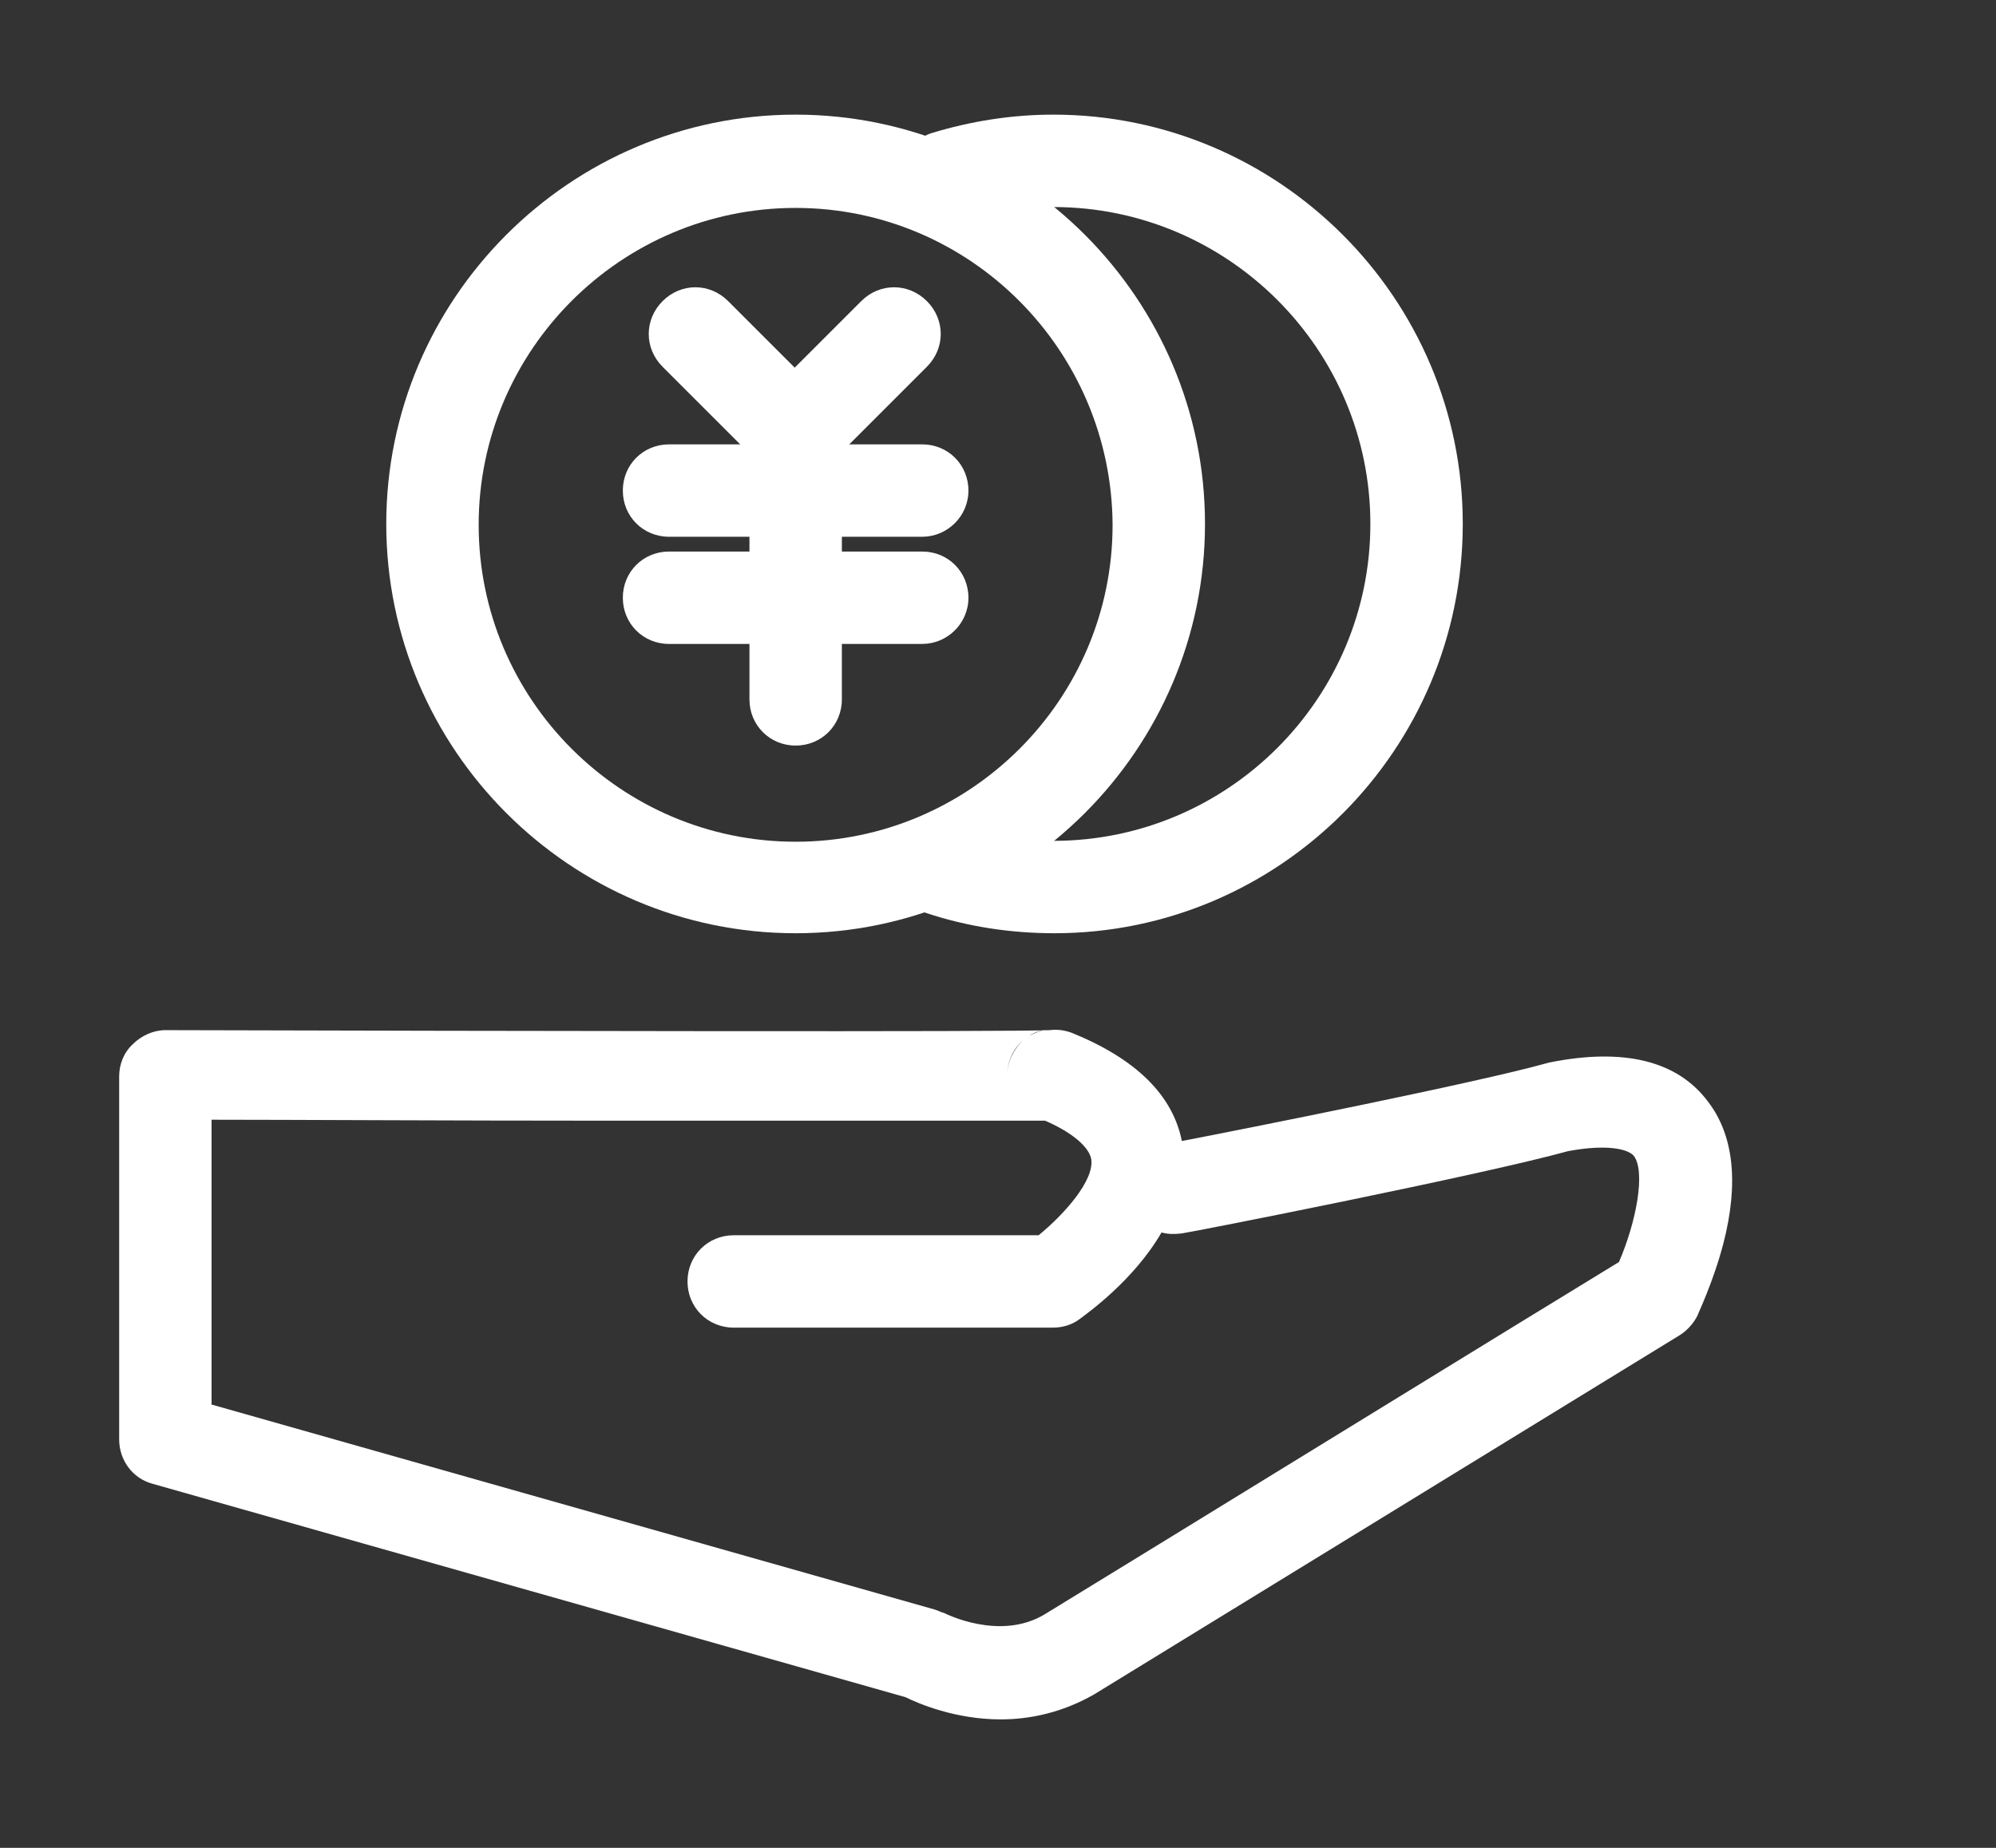 <svg width="27" height="25" viewBox="0 0 27 25" fill="none" xmlns="http://www.w3.org/2000/svg">
<rect x="0" y="0" width="27" height="25" fill="#333333" stroke="none"/>
<path d="M13.537 23.262C12.925 23.262 12.425 23.049 12.25 22.962L2.062 20.074C1.787 19.999 1.612 19.749 1.612 19.474V14.562C1.612 14.399 1.675 14.237 1.8 14.124C1.912 14.012 2.075 13.937 2.237 13.937C6.812 13.949 13.712 13.962 14.2 13.937C14.3 13.924 14.4 13.937 14.5 13.974C15.362 14.324 15.862 14.812 15.987 15.437C16.837 15.274 19.975 14.649 20.912 14.387C20.925 14.387 20.95 14.374 20.962 14.374C21.962 14.174 22.687 14.349 23.1 14.899C23.45 15.349 23.525 15.999 23.312 16.824C23.175 17.349 22.962 17.787 22.962 17.799C22.912 17.899 22.825 17.999 22.725 18.062C22.725 18.062 15.737 22.349 14.8 22.924C14.362 23.174 13.925 23.262 13.537 23.262ZM2.85 18.999L12.637 21.774C12.687 21.787 12.725 21.812 12.775 21.824C12.775 21.824 13.525 22.212 14.137 21.837C15 21.312 20.85 17.712 21.9 17.074C22.137 16.524 22.262 15.849 22.1 15.637C22.025 15.549 21.75 15.474 21.212 15.574C20.037 15.899 16.162 16.662 15.987 16.687C15.887 16.699 15.8 16.699 15.712 16.674C15.337 17.324 14.7 17.774 14.6 17.849C14.5 17.924 14.375 17.962 14.237 17.962H9.925C9.575 17.962 9.3 17.687 9.3 17.337C9.3 16.987 9.575 16.712 9.925 16.712H14.05C14.4 16.424 14.8 15.974 14.762 15.687C14.737 15.524 14.512 15.324 14.137 15.162H8.237C6.062 15.162 3.9 15.149 2.862 15.149V18.999H2.85ZM13.837 14.074C13.712 14.187 13.625 14.349 13.625 14.549C13.625 14.362 13.712 14.199 13.837 14.074ZM14.175 13.924C14.087 13.937 14 13.962 13.925 14.012C14 13.974 14.087 13.937 14.175 13.924ZM12.475 7.262H9.05C8.7 7.262 8.425 6.987 8.425 6.637C8.425 6.287 8.7 6.012 9.05 6.012H12.475C12.825 6.012 13.1 6.287 13.1 6.637C13.1 6.987 12.812 7.262 12.475 7.262ZM12.475 8.712H9.05C8.7 8.712 8.425 8.437 8.425 8.087C8.425 7.737 8.7 7.462 9.05 7.462H12.475C12.825 7.462 13.1 7.737 13.1 8.087C13.1 8.437 12.812 8.712 12.475 8.712Z" fill="white"/>
<path d="M10.725 6.474C10.563 6.474 10.4 6.412 10.288 6.287L8.963 4.962C8.713 4.712 8.713 4.324 8.963 4.074C9.213 3.824 9.6 3.824 9.85 4.074L11.175 5.399C11.425 5.649 11.425 6.037 11.175 6.287C11.038 6.412 10.875 6.474 10.725 6.474Z" fill="white"/>
<path d="M10.763 6.474C10.6 6.474 10.438 6.412 10.325 6.287C10.075 6.037 10.075 5.649 10.325 5.399L11.65 4.074C11.9 3.824 12.288 3.824 12.538 4.074C12.788 4.324 12.788 4.712 12.538 4.962L11.213 6.287C11.075 6.412 10.925 6.474 10.763 6.474Z" fill="white"/>
<path d="M10.763 10.087C10.413 10.087 10.138 9.812 10.138 9.462V5.85C10.138 5.5 10.413 5.225 10.763 5.225C11.113 5.225 11.388 5.5 11.388 5.85V9.462C11.388 9.812 11.113 10.087 10.763 10.087Z" fill="white"/>
<path d="M10.762 12.626C7.712 12.626 5.225 10.138 5.225 7.088C5.225 4.038 7.712 1.551 10.762 1.551C13.812 1.551 16.3 4.038 16.3 7.088C16.3 10.138 13.812 12.626 10.762 12.626ZM10.762 2.813C8.4 2.813 6.475 4.738 6.475 7.101C6.475 9.463 8.4 11.388 10.762 11.388C13.125 11.388 15.05 9.463 15.05 7.101C15.037 4.738 13.125 2.813 10.762 2.813Z" fill="white"/>
<path d="M14.262 12.626C13.675 12.626 13.087 12.538 12.525 12.351C12.2 12.238 12.025 11.888 12.125 11.563C12.225 11.238 12.587 11.063 12.912 11.163C13.35 11.301 13.8 11.376 14.25 11.376C16.612 11.376 18.537 9.451 18.537 7.088C18.537 4.726 16.612 2.801 14.25 2.801C13.812 2.801 13.387 2.863 12.975 3.001C12.65 3.101 12.3 2.926 12.187 2.588C12.087 2.263 12.262 1.913 12.6 1.801C13.137 1.638 13.687 1.551 14.25 1.551C17.3 1.551 19.787 4.038 19.787 7.088C19.787 10.138 17.312 12.626 14.262 12.626Z" fill="white"/>
</svg>
